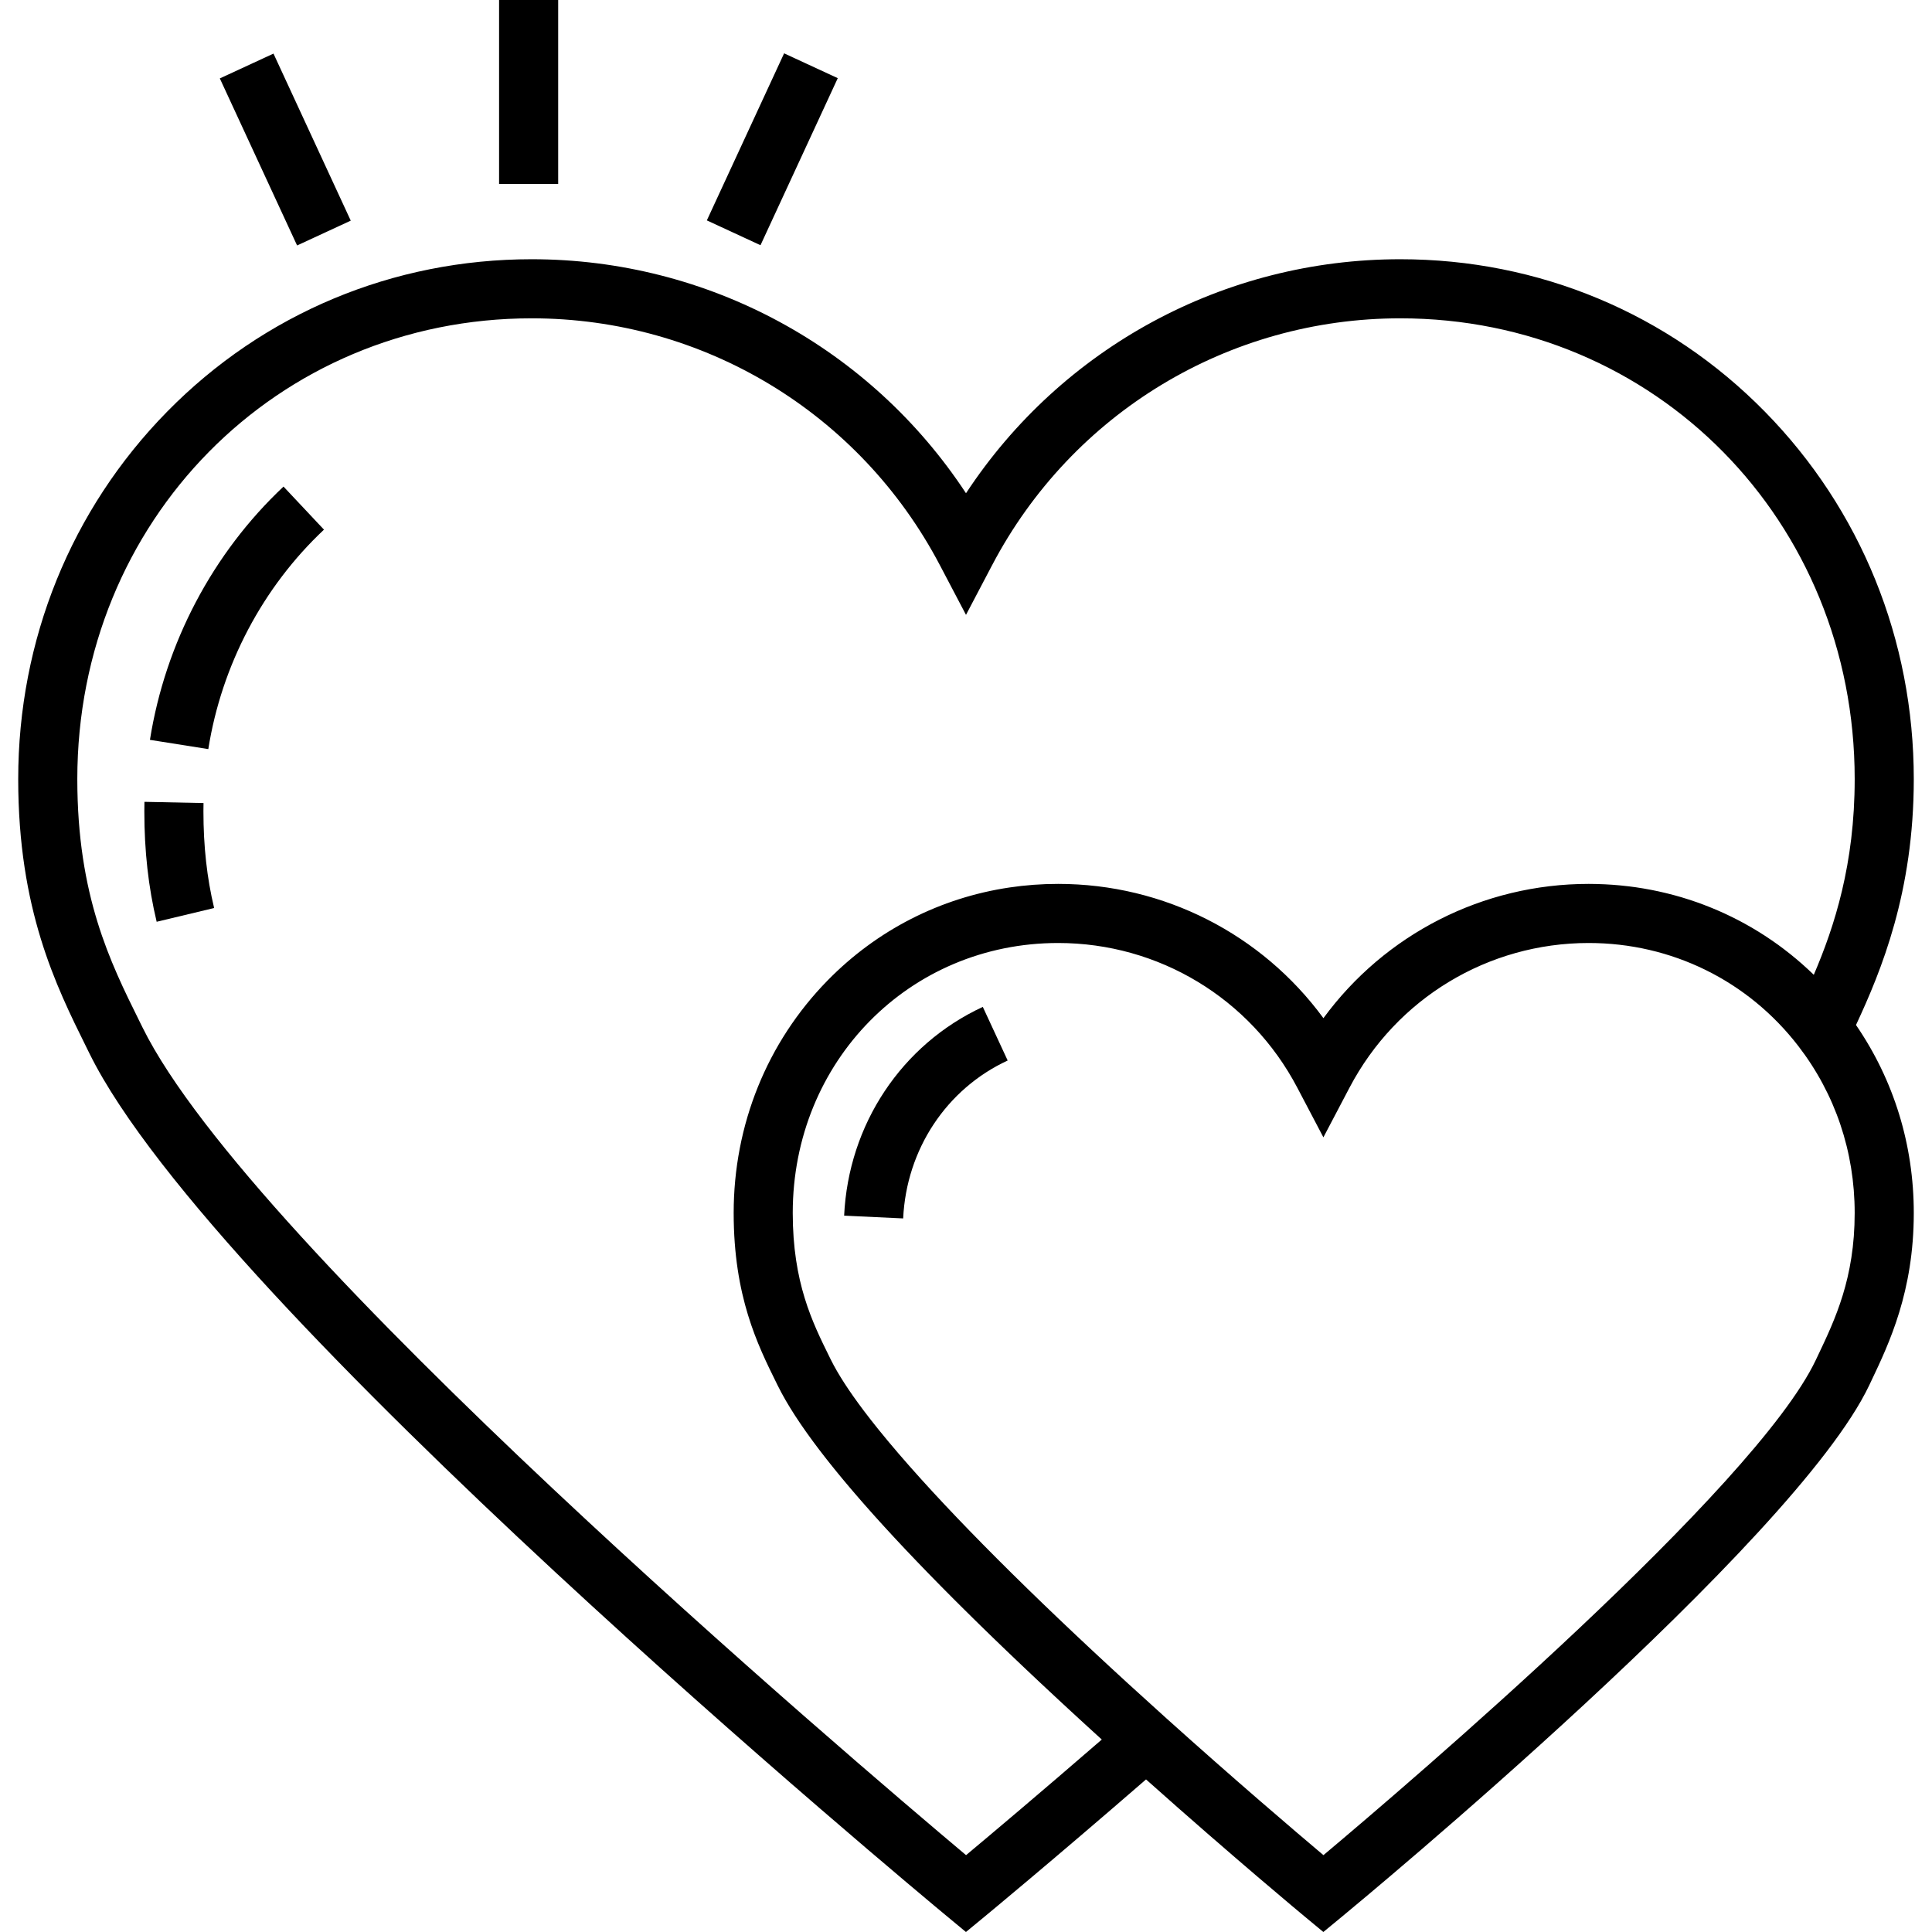 <?xml version="1.0" encoding="iso-8859-1"?>
<!-- Generator: Adobe Illustrator 19.0.0, SVG Export Plug-In . SVG Version: 6.00 Build 0)  -->
<svg version="1.1" id="Layer_1" xmlns="http://www.w3.org/2000/svg" xmlns:xlink="http://www.w3.org/1999/xlink" x="0px" y="0px"
	 viewBox="0 0 512.001 512.001" style="enable-background:new 0 0 512.001 512.001;" xml:space="preserve">
<g>
	<g>
		<path d="M507.174,206.474c0-36.88-14.012-71.461-39.456-97.371c-25.585-26.055-59.9-40.403-96.624-40.403
			c-46.775,0-89.734,23.448-115.093,62.014c-25.36-38.567-68.319-62.014-115.094-62.014c-36.724,0-71.039,14.35-96.624,40.404
			c-25.444,25.911-39.456,60.491-39.456,97.371c0,34.566,10.003,54.769,18.041,71.004l0.874,1.767
			C57.023,346.667,243.1,501.32,251.004,507.871l4.983,4.13l4.994-4.118c0.186-0.154,17.737-14.637,42.731-36.317
			c23.29,20.776,41.808,36.14,42.007,36.304l4.983,4.13l4.994-4.118c4.889-4.031,119.972-99.202,139.664-140.762l0.548-1.153
			c4.754-10.001,11.265-23.696,11.265-44.529c0-18.076-5.289-35.186-15.314-49.802C498.594,257.196,507.174,236.372,507.174,206.474
			z M481.765,359.243l-0.557,1.172c-16.029,33.83-107.926,112.274-130.482,131.218c-7.731-6.52-23.617-20.064-41.7-36.331
			c-27.38-24.629-49.343-46.08-64.856-63.245c-4.309-4.768-8.121-9.206-11.412-13.289c-1.317-1.633-2.55-3.209-3.699-4.727
			c-4.021-5.314-7.005-9.915-8.891-13.738l-0.326-0.659c-4.573-9.255-9.757-19.743-9.757-38.203
			c0-40.114,30.894-71.536,70.333-71.536c26.665,0,50.945,14.681,63.364,38.312l6.932,13.189l6.932-13.189
			c12.419-23.632,36.699-38.312,63.364-38.312c21.955,0,42.218,9.967,55.591,27.343c9.754,12.674,14.909,27.955,14.909,44.193
			C491.513,338.738,486.335,349.632,481.765,359.243z M480.674,258.328c-0.033-0.032-0.07-0.063-0.103-0.096
			c-0.864-0.837-1.748-1.651-2.644-2.447c-0.156-0.139-0.31-0.28-0.467-0.418c-0.899-0.788-1.813-1.555-2.74-2.302
			c-0.184-0.147-0.367-0.293-0.552-0.44c-0.951-0.754-1.914-1.491-2.894-2.202c-0.086-0.063-0.173-0.121-0.26-0.184
			c-0.949-0.683-1.912-1.343-2.886-1.984c-0.15-0.099-0.299-0.201-0.449-0.299c-0.999-0.649-2.013-1.274-3.038-1.879
			c-0.201-0.119-0.404-0.237-0.607-0.355c-1.037-0.601-2.083-1.184-3.144-1.74c-0.126-0.067-0.256-0.129-0.382-0.195
			c-1.027-0.532-2.065-1.043-3.113-1.532c-0.134-0.063-0.266-0.128-0.4-0.19c-1.087-0.501-2.187-0.974-3.296-1.428
			c-0.216-0.089-0.433-0.177-0.65-0.264c-1.107-0.443-2.222-0.867-3.348-1.263c-0.163-0.057-0.328-0.111-0.492-0.168
			c-1.1-0.38-2.209-0.739-3.327-1.075c-0.11-0.033-0.218-0.069-0.328-0.101c-1.16-0.342-2.331-0.656-3.509-0.949
			c-0.228-0.056-0.454-0.114-0.682-0.169c-1.161-0.28-2.329-0.538-3.506-0.769c-0.198-0.039-0.398-0.074-0.597-0.112
			c-1.177-0.223-2.36-0.427-3.55-0.601c-0.067-0.009-0.134-0.022-0.2-0.031c-1.223-0.176-2.453-0.319-3.688-0.444
			c-0.233-0.023-0.466-0.048-0.698-0.07c-1.203-0.112-2.412-0.199-3.626-0.261c-0.223-0.011-0.447-0.019-0.67-0.028
			c-1.266-0.054-2.537-0.091-3.814-0.091c-28.092,0-54.008,13.362-70.297,35.584c-16.288-22.221-42.205-35.584-70.297-35.584
			c-4.359,0-8.664,0.319-12.888,0.948c-18.305,2.722-35.095,11.238-48.226,24.65c-16.044,16.387-24.88,38.263-24.88,61.599
			c0,22.118,6.308,34.884,11.377,45.142l0.323,0.653c0.299,0.606,0.619,1.225,0.957,1.855c0.109,0.201,0.23,0.412,0.342,0.616
			c0.239,0.435,0.477,0.869,0.735,1.316c0.147,0.255,0.308,0.519,0.461,0.778c0.241,0.408,0.479,0.814,0.735,1.232
			c0.176,0.287,0.365,0.583,0.549,0.874c0.252,0.401,0.5,0.8,0.765,1.209c0.201,0.311,0.417,0.631,0.625,0.947
			c0.266,0.403,0.531,0.805,0.811,1.216c0.222,0.328,0.457,0.663,0.687,0.996c0.285,0.411,0.569,0.823,0.867,1.242
			c0.244,0.345,0.499,0.696,0.752,1.047c0.303,0.42,0.606,0.839,0.92,1.267c0.266,0.362,0.543,0.731,0.818,1.098
			c0.321,0.428,0.641,0.857,0.973,1.293c0.287,0.378,0.584,0.76,0.88,1.143c0.338,0.438,0.679,0.876,1.027,1.321
			c0.31,0.395,0.629,0.795,0.948,1.195c0.355,0.446,0.714,0.894,1.081,1.347c0.33,0.408,0.666,0.82,1.004,1.233
			c0.376,0.458,0.756,0.92,1.142,1.385c0.35,0.422,0.705,0.846,1.064,1.274c0.396,0.471,0.798,0.946,1.204,1.424
			c0.369,0.433,0.74,0.869,1.117,1.307c0.415,0.482,0.836,0.969,1.262,1.459c0.39,0.449,0.783,0.9,1.183,1.355
			c0.432,0.493,0.874,0.991,1.317,1.49c0.409,0.461,0.82,0.923,1.238,1.391c0.453,0.505,0.916,1.017,1.379,1.53
			c0.43,0.475,0.86,0.95,1.3,1.431c0.471,0.516,0.952,1.038,1.434,1.56c0.451,0.49,0.9,0.977,1.359,1.472
			c0.489,0.526,0.99,1.06,1.489,1.592c0.473,0.505,0.943,1.008,1.425,1.519c0.505,0.535,1.023,1.077,1.538,1.618
			c0.495,0.52,0.984,1.037,1.489,1.562c0.526,0.548,1.066,1.106,1.602,1.66c0.513,0.53,1.019,1.058,1.541,1.594
			c0.553,0.569,1.123,1.148,1.687,1.724c0.522,0.533,1.037,1.061,1.568,1.6c0.595,0.603,1.207,1.217,1.814,1.828
			c0.521,0.525,1.034,1.044,1.564,1.574c0.632,0.633,1.282,1.277,1.926,1.917c1.029,1.023,2.073,2.057,3.133,3.099
			c0.657,0.647,1.307,1.288,1.975,1.943c0.596,0.583,1.21,1.177,1.815,1.766c0.636,0.618,1.264,1.232,1.91,1.856
			c0.635,0.615,1.287,1.239,1.933,1.861c0.633,0.609,1.259,1.213,1.901,1.828c0.661,0.633,1.337,1.275,2.008,1.914
			c0.649,0.619,1.295,1.234,1.953,1.858c0.671,0.636,1.356,1.281,2.037,1.924c0.678,0.639,1.352,1.276,2.039,1.921
			c0.696,0.654,1.405,1.315,2.111,1.975c0.685,0.64,1.367,1.278,2.06,1.923c0.733,0.682,1.478,1.372,2.222,2.061
			c0.689,0.639,1.378,1.277,2.077,1.921c0.751,0.692,1.512,1.392,2.273,2.091c0.714,0.657,1.429,1.313,2.153,1.975
			c0.761,0.696,1.532,1.399,2.303,2.102c0.461,0.421,0.914,0.835,1.379,1.259c-16.322,14.139-29.276,25.044-35.971,30.638
			C225.692,466.156,66.682,330.854,37.785,272.311l-0.882-1.783c-7.695-15.54-16.415-33.153-16.415-64.055
			c0-68.475,52.894-122.114,120.419-122.114c45.518,0,86.963,25.059,108.162,65.396l6.932,13.19l6.932-13.19
			c21.199-40.337,62.644-65.396,108.162-65.396c67.525,0,120.419,53.639,120.419,122.114
			C491.513,228.979,486.168,245.516,480.674,258.328z"/>
	</g>
</g>
<g>
	<g>
		<rect x="132.263" width="15.661" height="48.755"/>
	</g>
</g>
<g>
	<g>
		
			<rect x="180.238" y="31.801" transform="matrix(0.42 -0.908 0.908 0.42 82.746 208.705)" width="48.754" height="15.661"/>
	</g>
</g>
<g>
	<g>
		<rect x="67.737" y="15.249" transform="matrix(0.908 -0.42 0.42 0.908 -9.654 35.385)" width="15.661" height="48.754"/>
	</g>
</g>
<g>
	<g>
		<path d="M53.911,215.024c0-0.736,0.007-1.471,0.023-2.205l-15.658-0.325c-0.018,0.842-0.026,1.684-0.026,2.53
			c0,10.501,1.068,20.071,3.266,29.256l15.231-3.645C54.838,232.659,53.911,224.281,53.911,215.024z"/>
	</g>
</g>
<g>
	<g>
		<path d="M75.131,128.949c-18.758,17.633-31.327,41.469-35.395,67.119l15.468,2.453c3.526-22.237,14.412-42.892,30.653-58.16
			L75.131,128.949z"/>
	</g>
</g>
<g>
	<g>
		<path d="M260.454,266.837c-21.531,9.985-35.613,31.183-36.749,55.323l15.643,0.736c0.86-18.293,11.473-34.329,27.695-41.851
			L260.454,266.837z"/>
	</g>
</g>
<g>
</g>
<g>
</g>
<g>
</g>
<g>
</g>
<g>
</g>
<g>
</g>
<g>
</g>
<g>
</g>
<g>
</g>
<g>
</g>
<g>
</g>
<g>
</g>
<g>
</g>
<g>
</g>
<g>
</g>
</svg>
